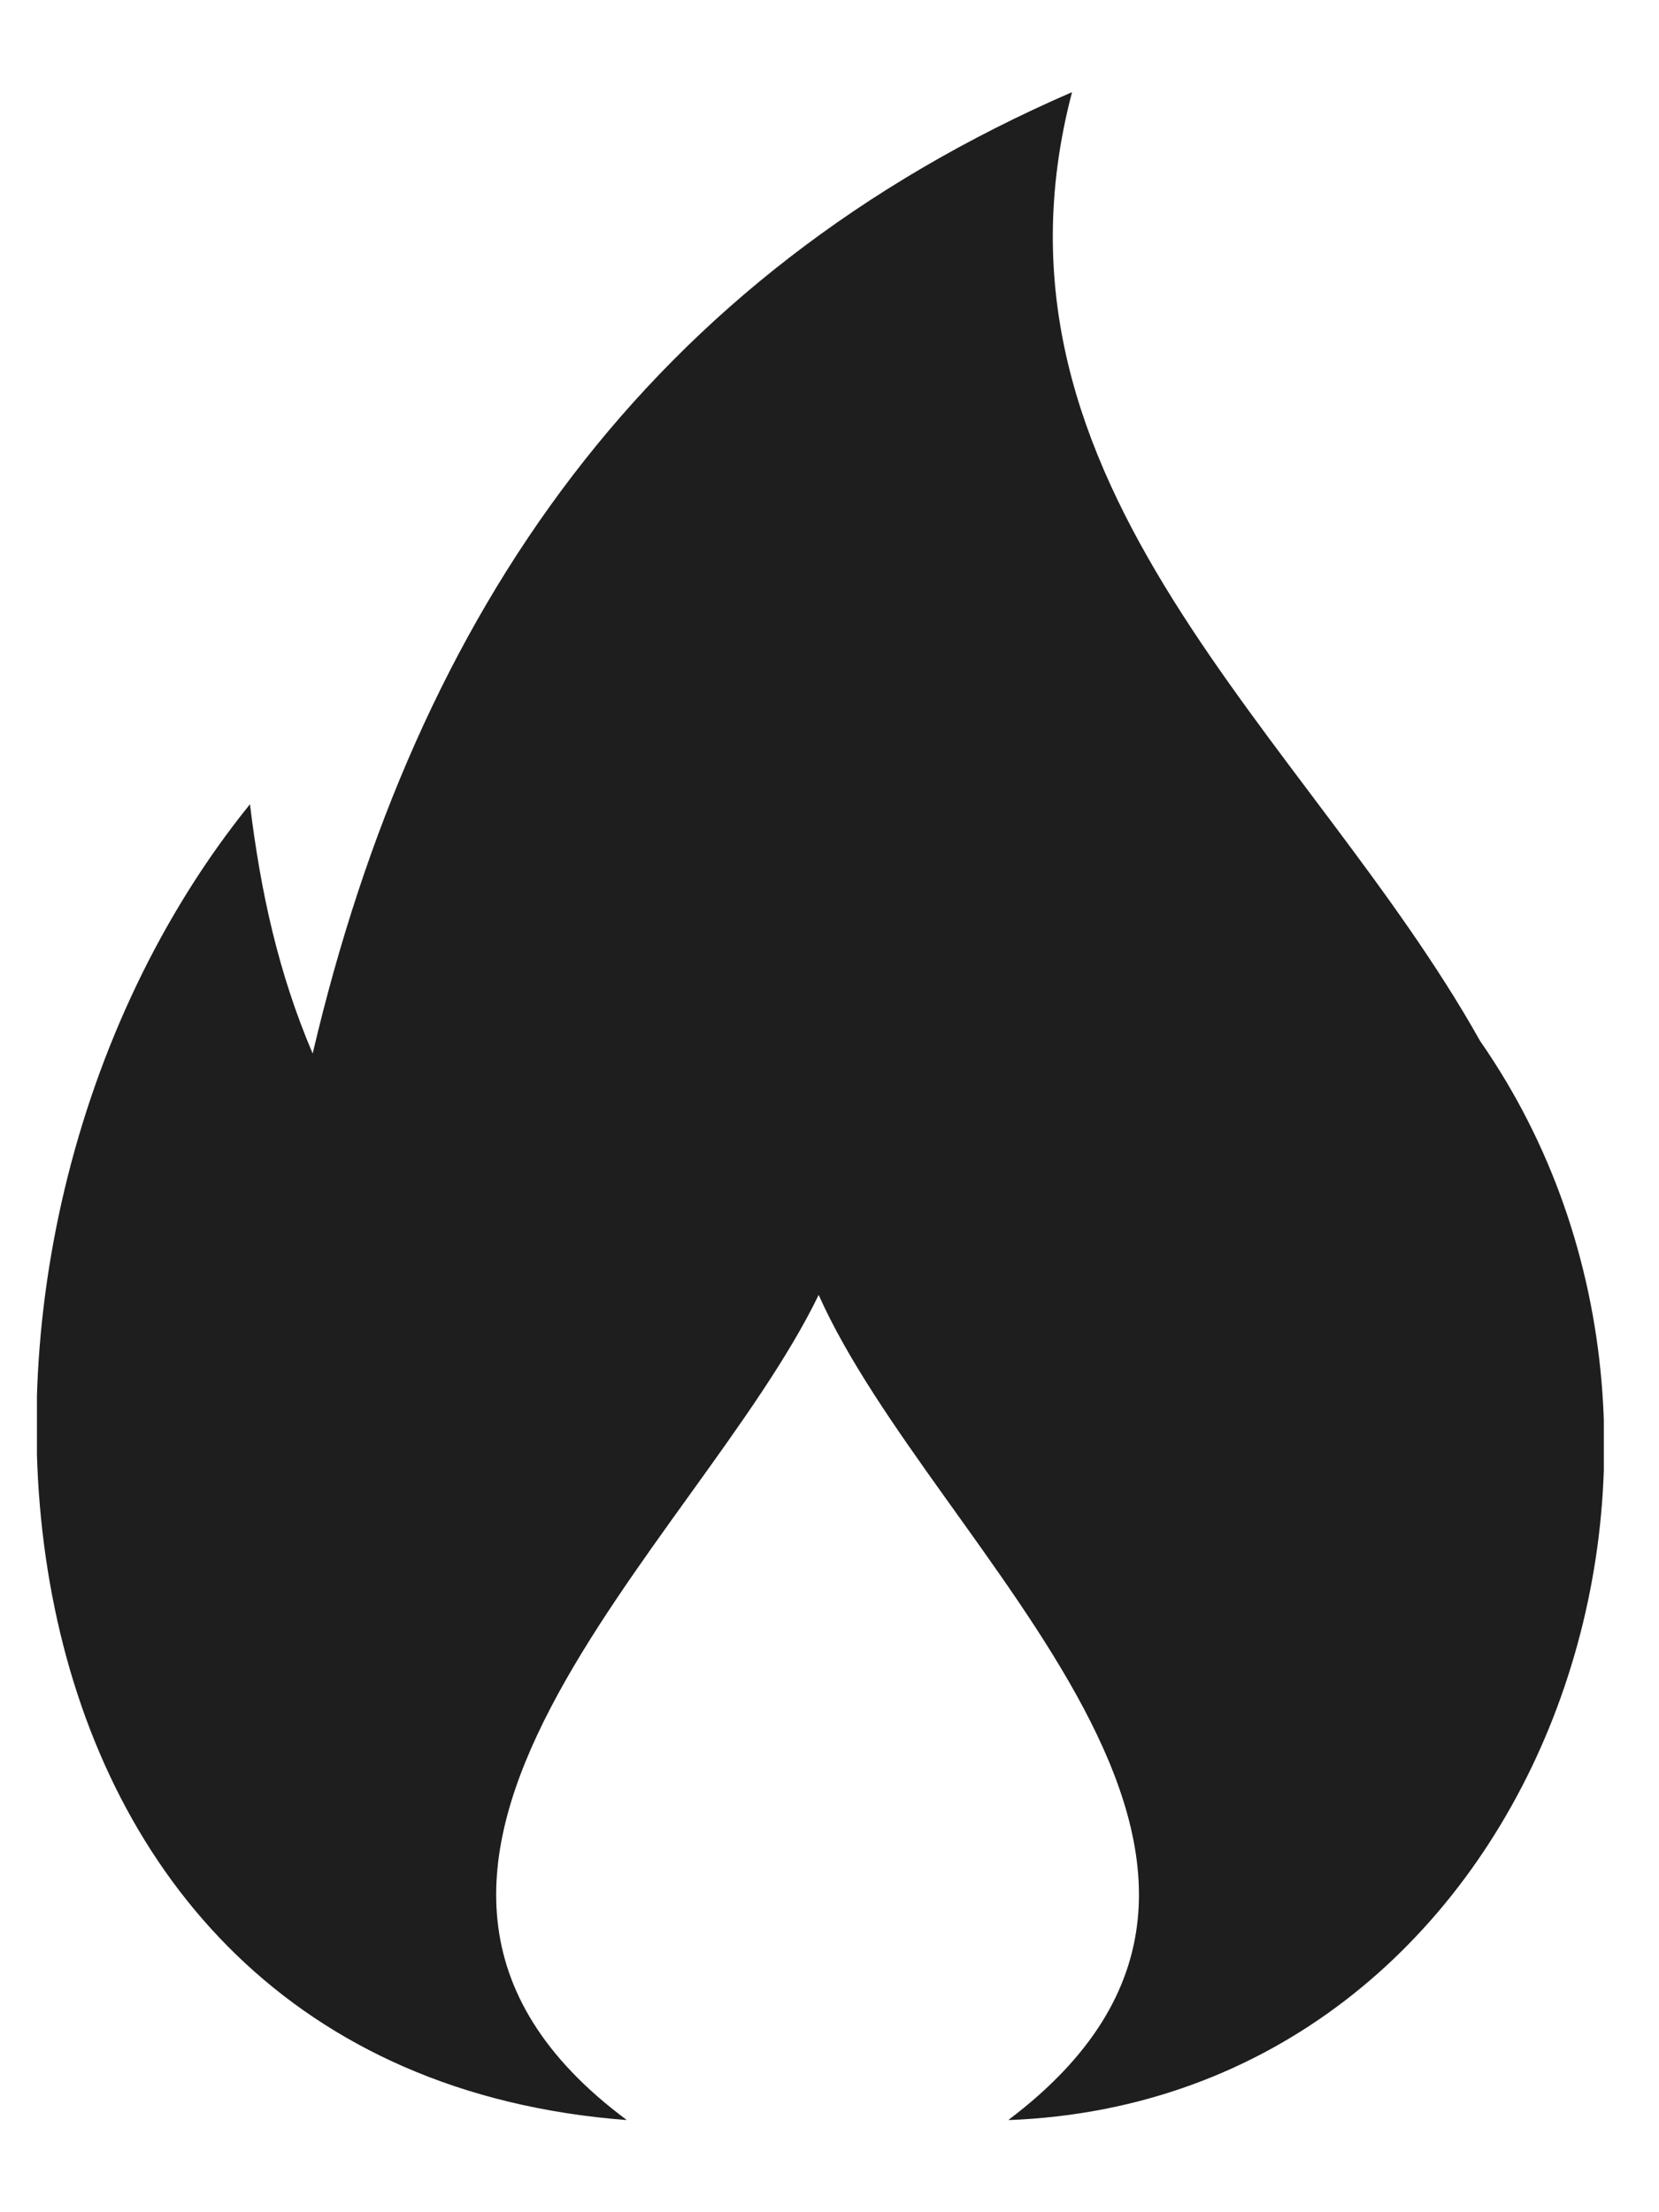 <svg width="15" height="20" viewBox="0 0 15 20" fill="none" xmlns="http://www.w3.org/2000/svg">
<g clip-path="url(#clip0_680_7257)">
<path d="M9.116 19.167C12.18 16.857 8.439 14.031 7.402 11.707C6.305 13.97 2.619 16.903 5.668 19.167C-0.364 18.707 -0.96 11.252 2.26 7.271C2.357 8.068 2.518 8.799 2.827 9.525C3.767 5.519 5.865 2.494 9.693 0.833C8.757 4.395 11.831 6.643 13.383 9.412C15.977 13.142 13.874 18.983 9.121 19.167H9.116Z" fill="#1E1E1E"/>
</g>
<defs>
<clipPath id="clip0_680_7257">
<rect width="14.167" height="18.333" fill="white" transform="translate(0.334 0.833)"/>
</clipPath>
</defs>
</svg>
